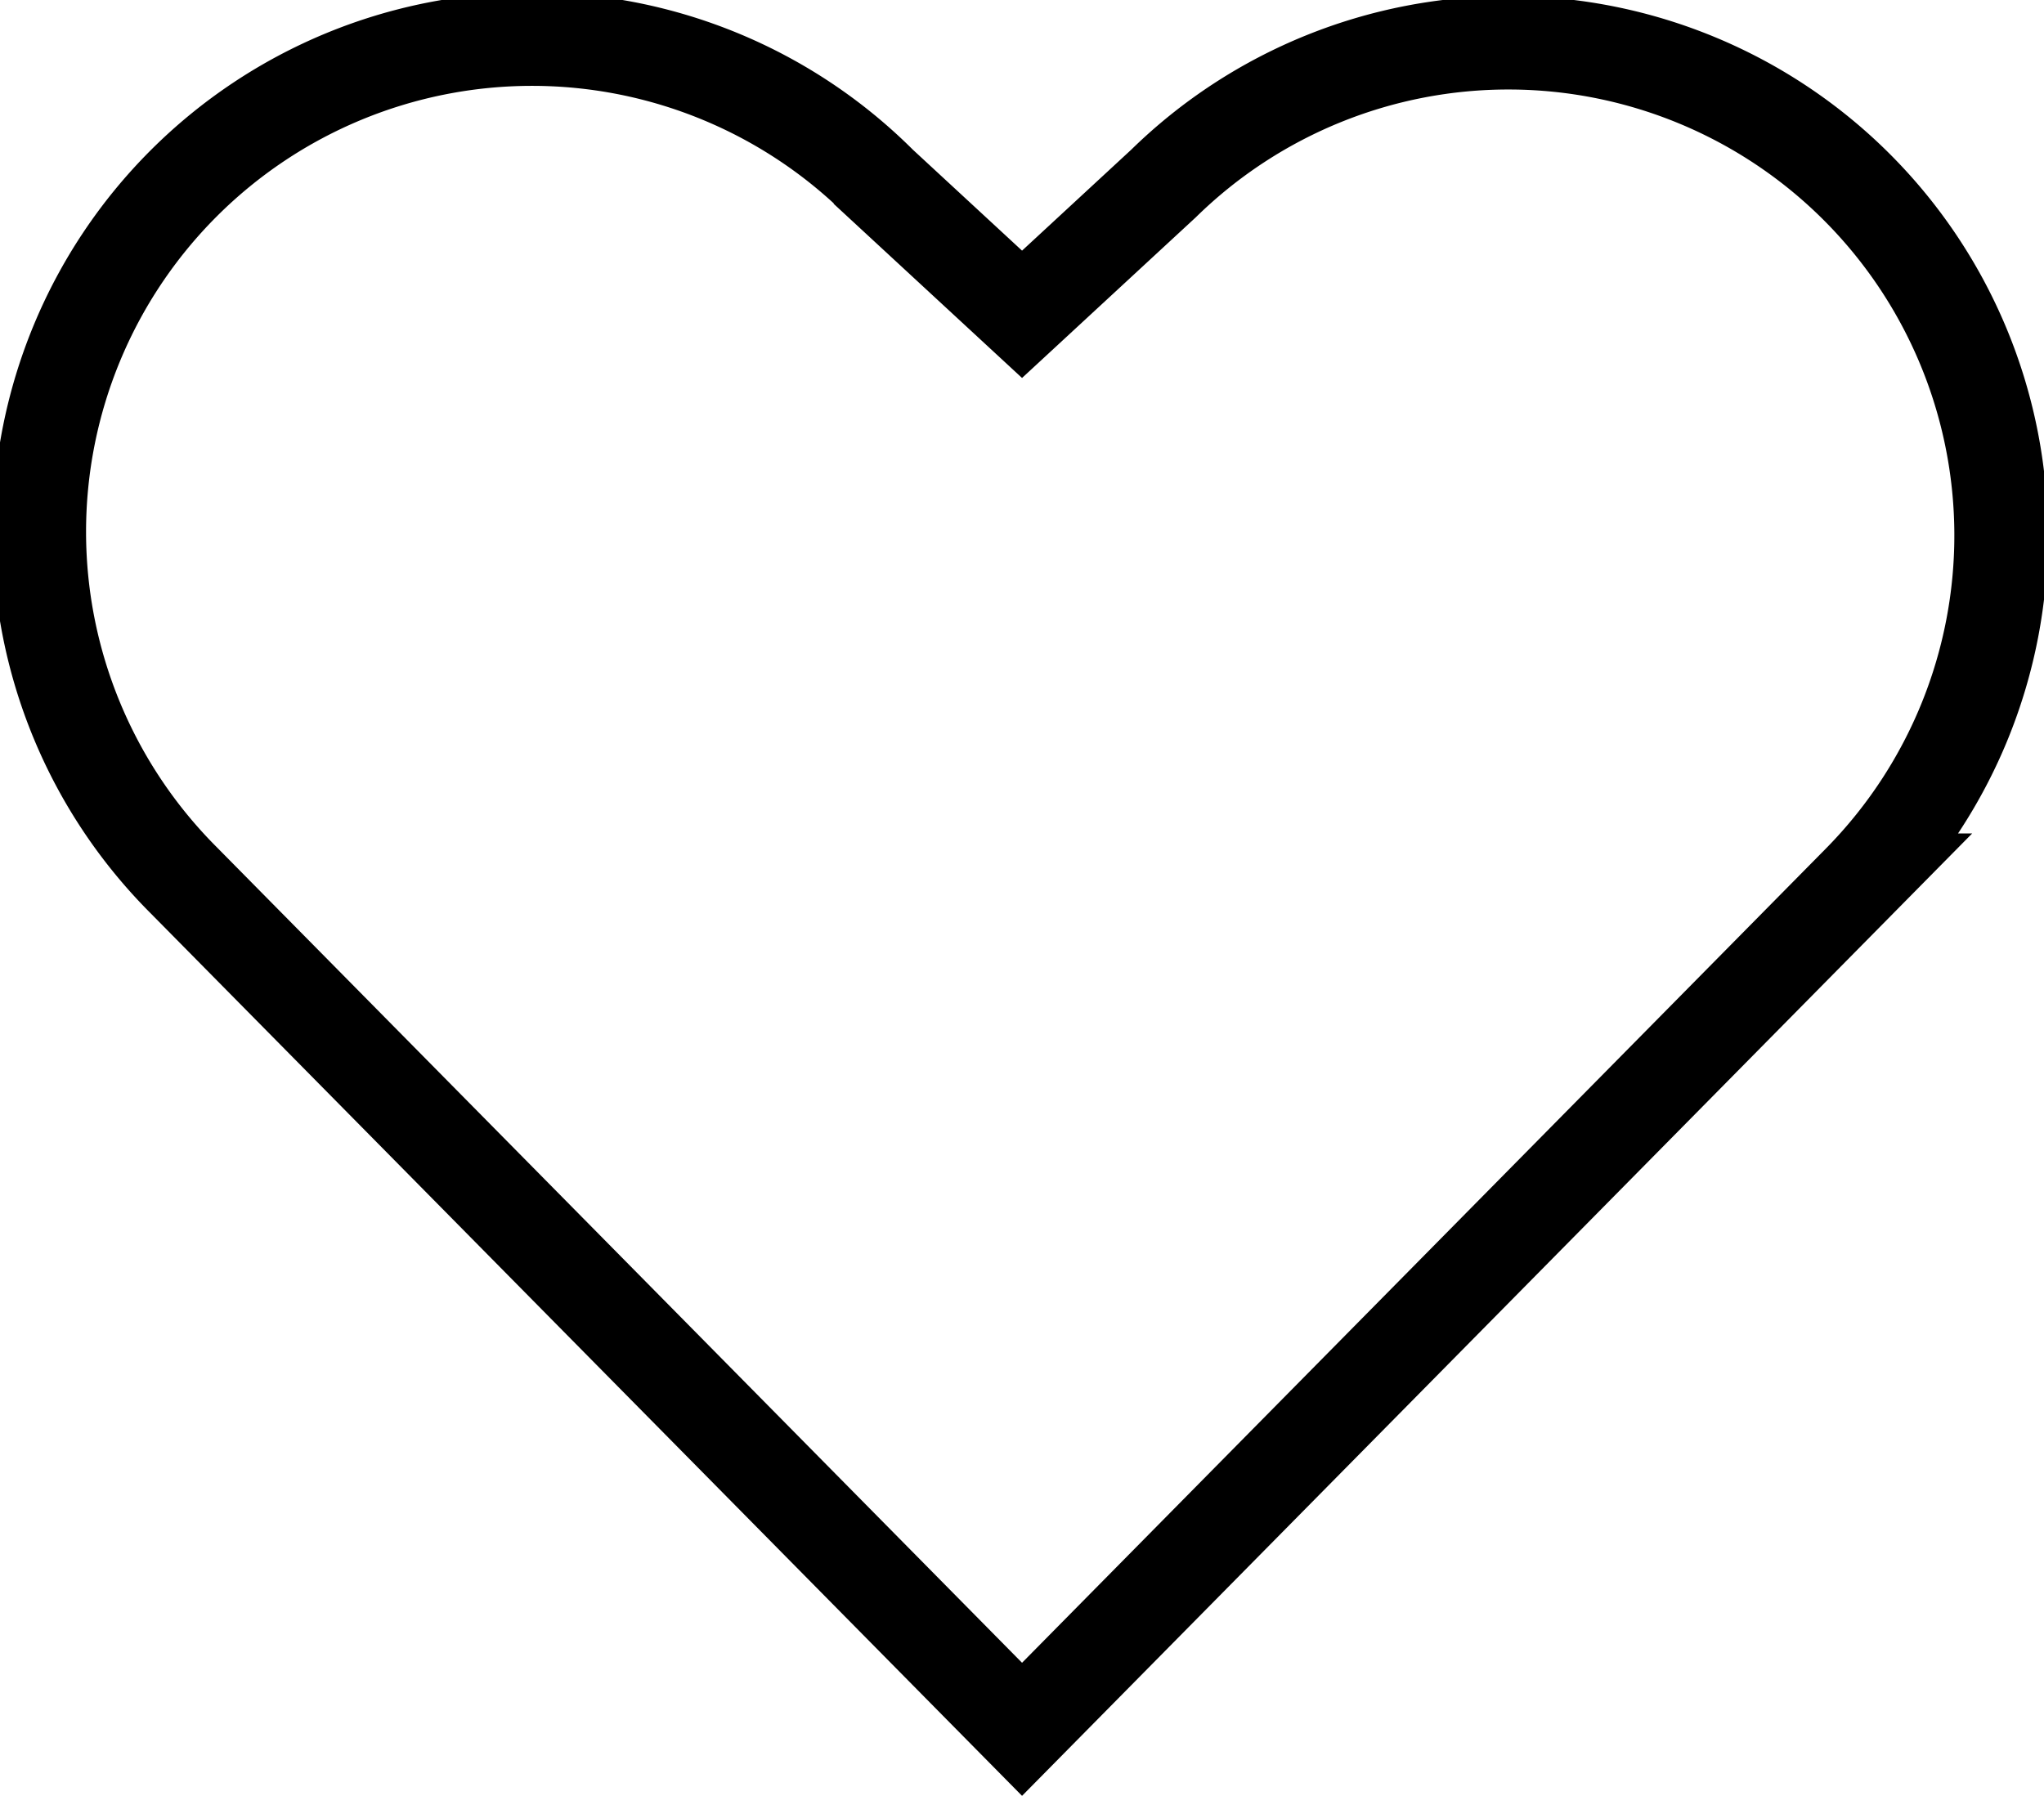 <svg xmlns="http://www.w3.org/2000/svg" width="21.861" height="19.212" viewBox="0 0 21.861 19.212">
  <path id="_3" data-name="&lt;3" d="M551.268,446.825l-1.514-1.4a5.27,5.27,0,0,0-7.453,7.453l8.967,9.083,8.966-9.083a5.27,5.27,0,0,0-7.452-7.453Z" transform="translate(-540.337 -443.463)" fill="none" stroke="#000" stroke-width="1"/>
</svg>
